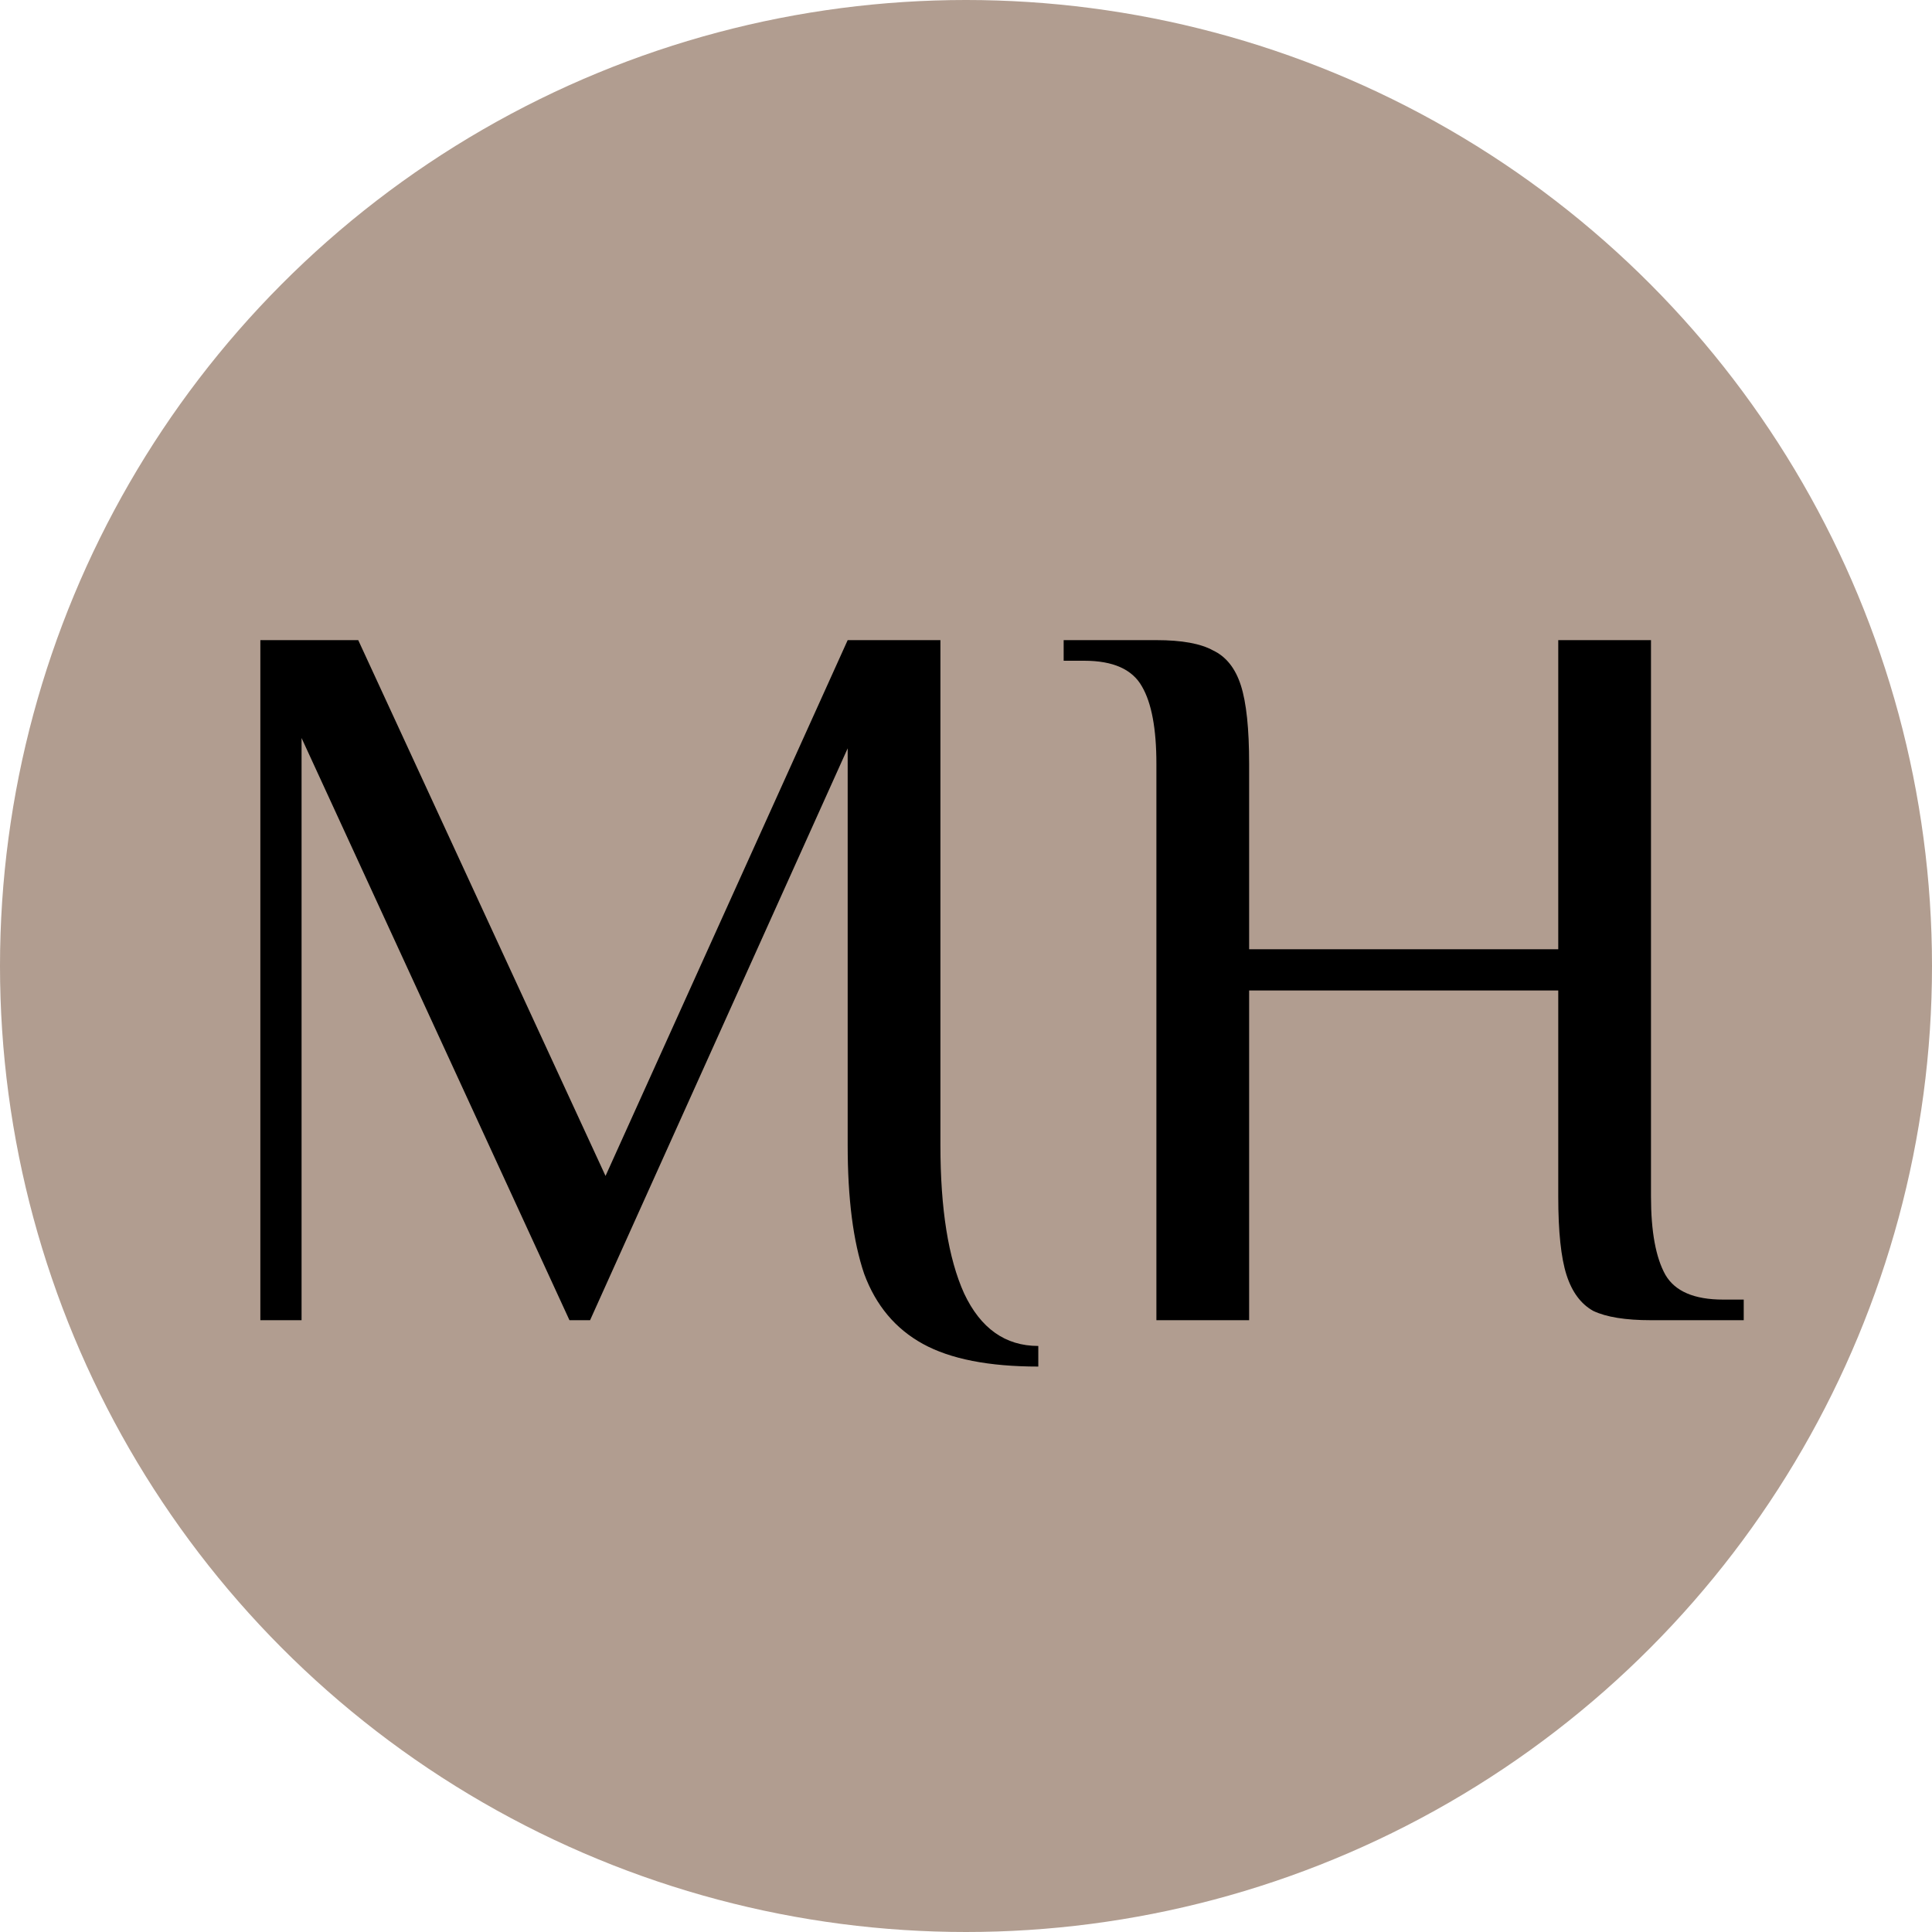 <?xml version="1.0" encoding="UTF-8"?> <svg xmlns="http://www.w3.org/2000/svg" width="180" height="180" viewBox="0 0 180 180" fill="none"><circle cx="90" cy="90" r="90" fill="#B19D90"></circle><path d="M96.736 127.32C92.128 127.32 88.544 126.616 85.984 125.208C83.424 123.8 81.6 121.624 80.512 118.68C79.488 115.672 78.976 111.672 78.976 106.68V69.72L54.976 123H53.056L28.096 68.76V123H24.256V59.64H33.376L56.416 109.56L78.976 59.64H87.616V106.68C87.616 112.632 88.352 117.24 89.824 120.504C91.36 123.768 93.664 125.4 96.736 125.4V127.32ZM107.739 71.16C107.739 67.896 107.291 65.496 106.395 63.96C105.499 62.36 103.707 61.56 101.019 61.56H99.099V59.64H107.739C110.107 59.64 111.867 59.96 113.019 60.6C114.235 61.176 115.099 62.264 115.611 63.864C116.123 65.464 116.379 67.896 116.379 71.16V88.44H145.179V59.64H153.819V111.48C153.819 114.744 154.267 117.176 155.163 118.776C156.059 120.312 157.851 121.08 160.539 121.08H162.459V123H153.819C151.451 123 149.659 122.712 148.443 122.136C147.291 121.496 146.459 120.376 145.947 118.776C145.435 117.176 145.179 114.744 145.179 111.48V92.28H116.379V123H107.739V71.16Z" fill="black"></path></svg> 
